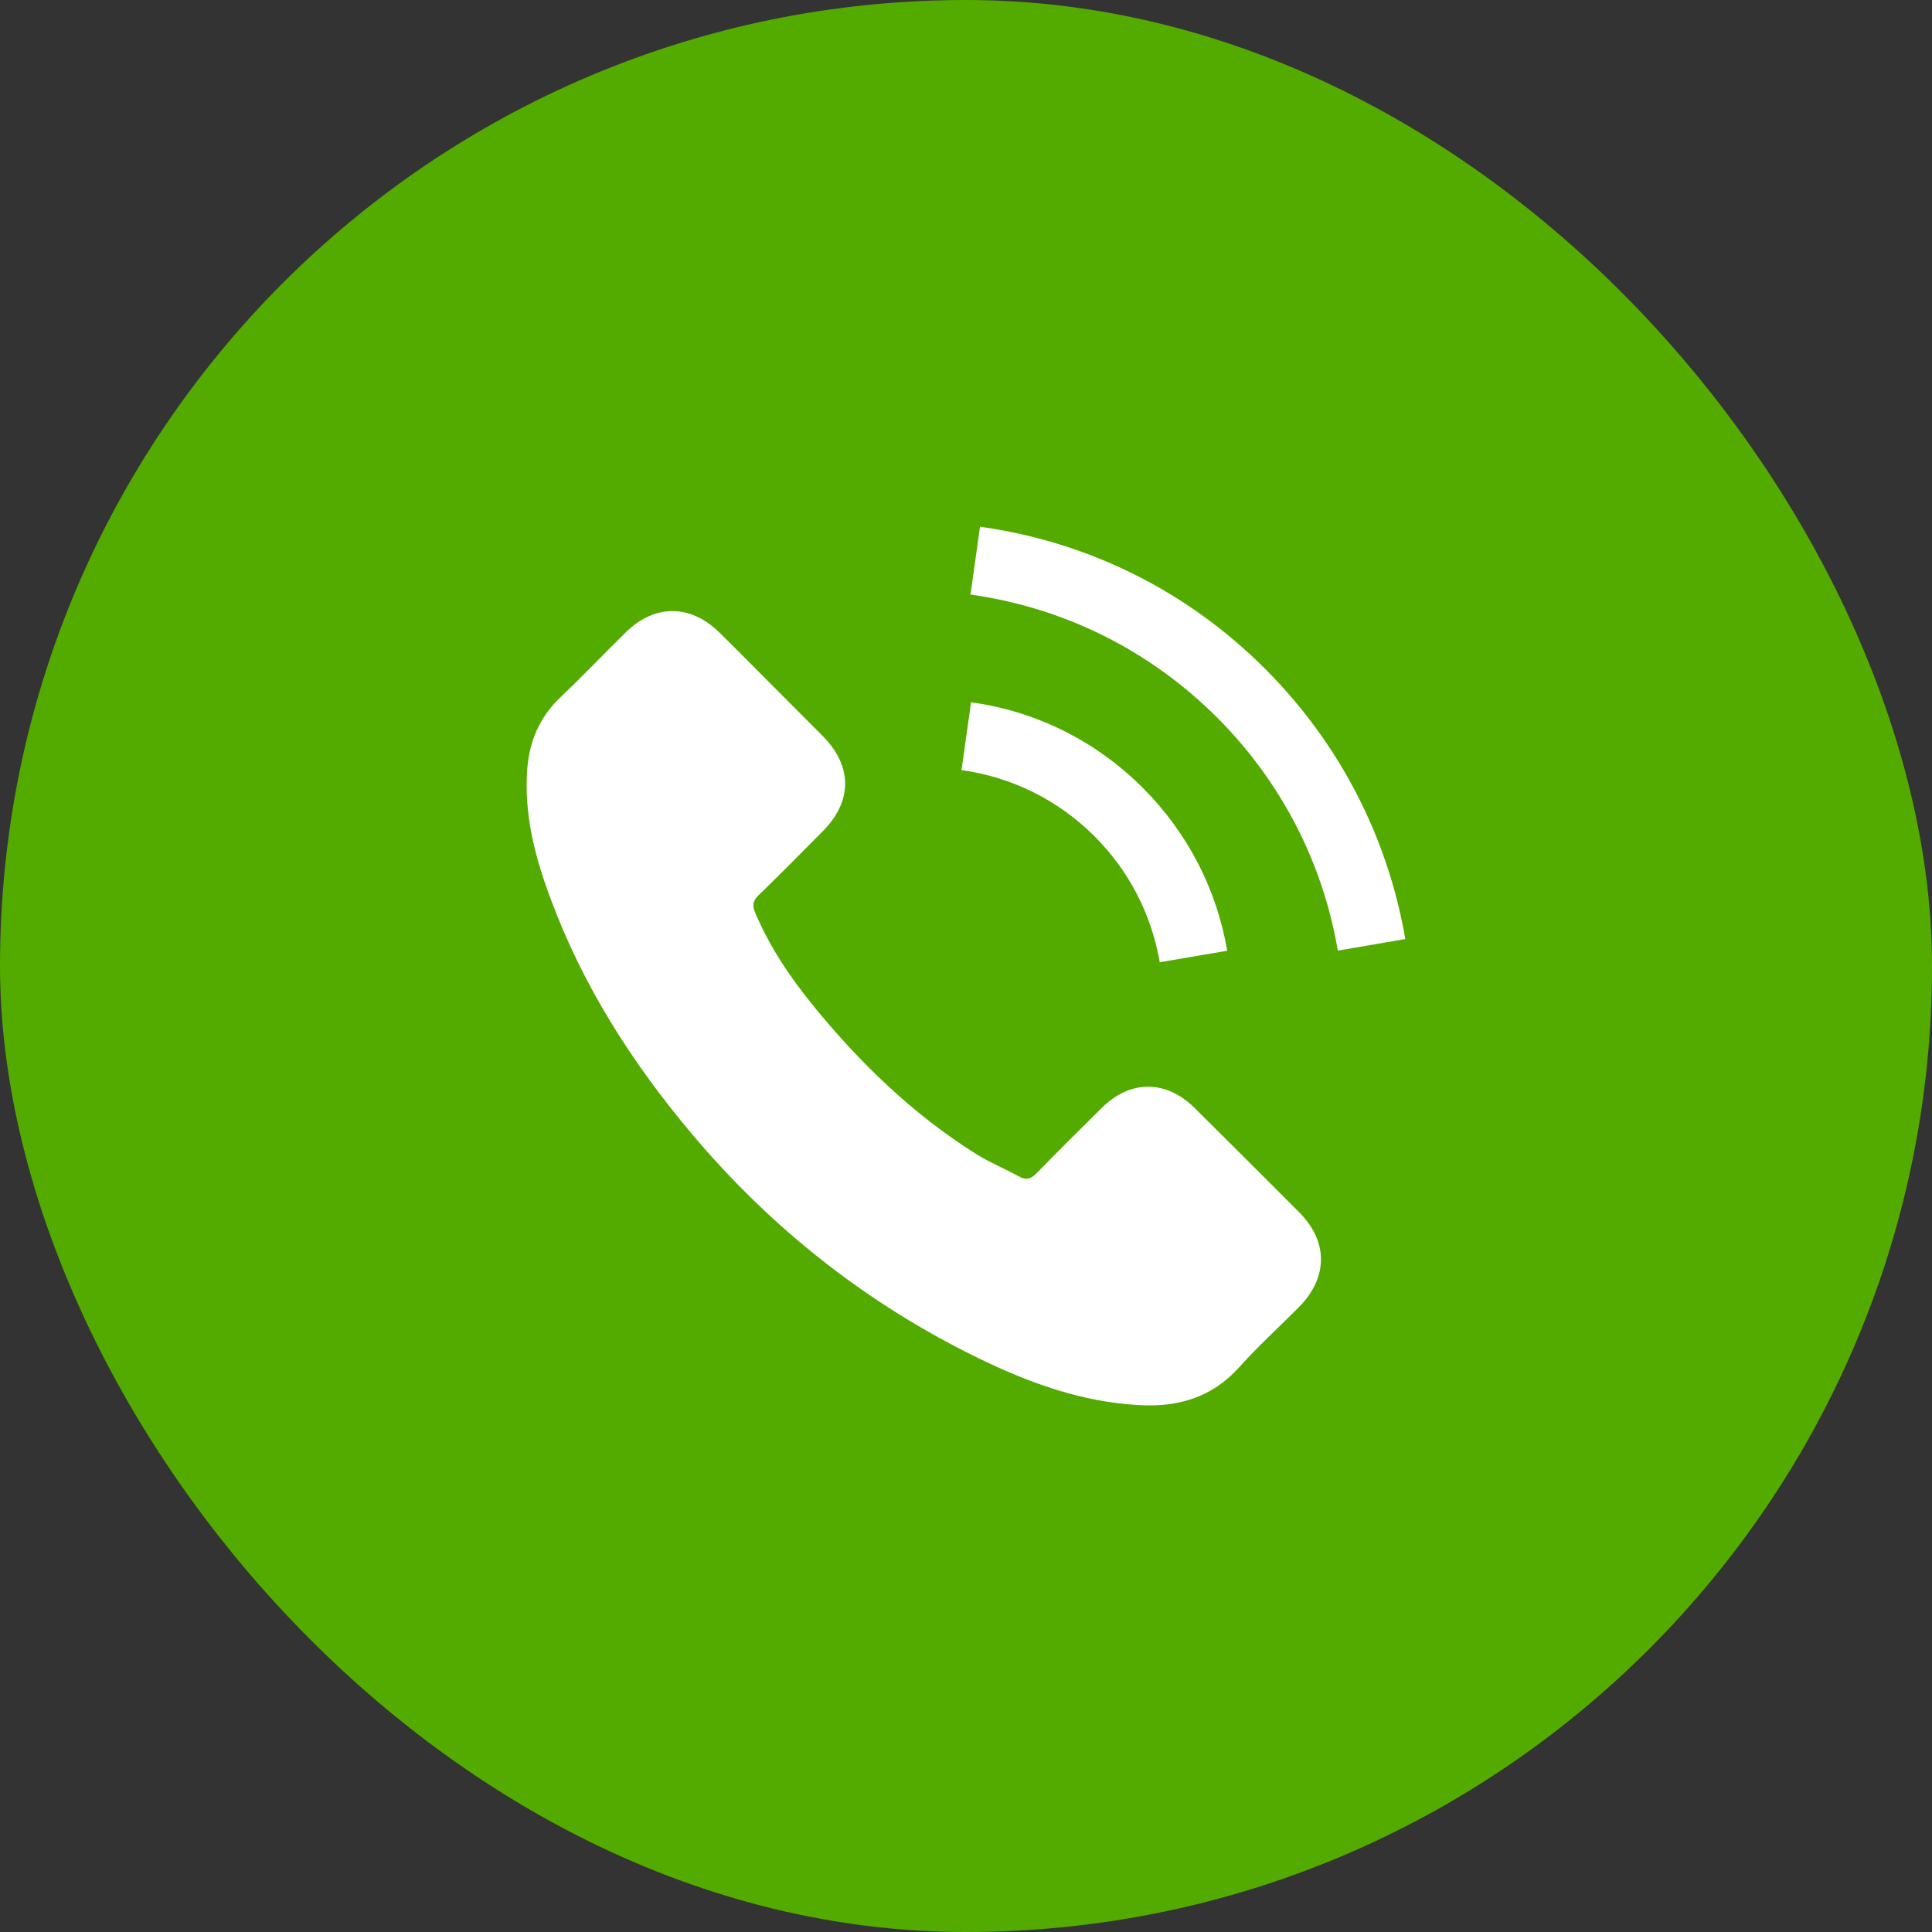<svg width="39" height="39" viewBox="0 0 39 39" fill="none" xmlns="http://www.w3.org/2000/svg">
<rect x="0" y="0" width="39" height="39" fill="#333333" stroke="none"/>
<rect width="39" height="39" rx="19.5" fill="#53AB00"/>
<path d="M24.116 22.367C23.537 21.794 22.814 21.794 22.238 22.367C21.799 22.802 21.359 23.238 20.927 23.681C20.809 23.802 20.71 23.828 20.566 23.747C20.282 23.592 19.979 23.466 19.706 23.297C18.432 22.496 17.366 21.466 16.421 20.307C15.952 19.731 15.535 19.115 15.243 18.421C15.184 18.281 15.195 18.188 15.31 18.074C15.749 17.65 16.177 17.214 16.609 16.779C17.211 16.173 17.211 15.464 16.605 14.855C16.262 14.508 15.919 14.169 15.575 13.822C15.221 13.468 14.87 13.11 14.512 12.759C13.933 12.194 13.21 12.194 12.634 12.763C12.191 13.198 11.766 13.645 11.316 14.073C10.899 14.468 10.689 14.951 10.644 15.516C10.574 16.435 10.799 17.303 11.117 18.148C11.766 19.897 12.756 21.451 13.955 22.876C15.575 24.803 17.51 26.327 19.772 27.427C20.791 27.922 21.846 28.302 22.994 28.364C23.784 28.409 24.471 28.209 25.021 27.593C25.397 27.172 25.822 26.788 26.22 26.386C26.811 25.788 26.814 25.065 26.228 24.474C25.526 23.769 24.821 23.068 24.116 22.367Z" fill="white"/>
<path d="M23.411 19.424L24.773 19.192C24.559 17.941 23.969 16.807 23.072 15.907C22.123 14.958 20.924 14.36 19.602 14.176L19.41 15.545C20.433 15.689 21.363 16.15 22.098 16.885C22.791 17.579 23.245 18.457 23.411 19.424Z" fill="white"/>
<path d="M25.541 13.504C23.969 11.932 21.979 10.939 19.783 10.633L19.591 12.002C21.488 12.268 23.208 13.128 24.567 14.482C25.855 15.771 26.7 17.398 27.006 19.189L28.368 18.956C28.01 16.882 27.032 14.999 25.541 13.504Z" fill="white"/>
</svg>
